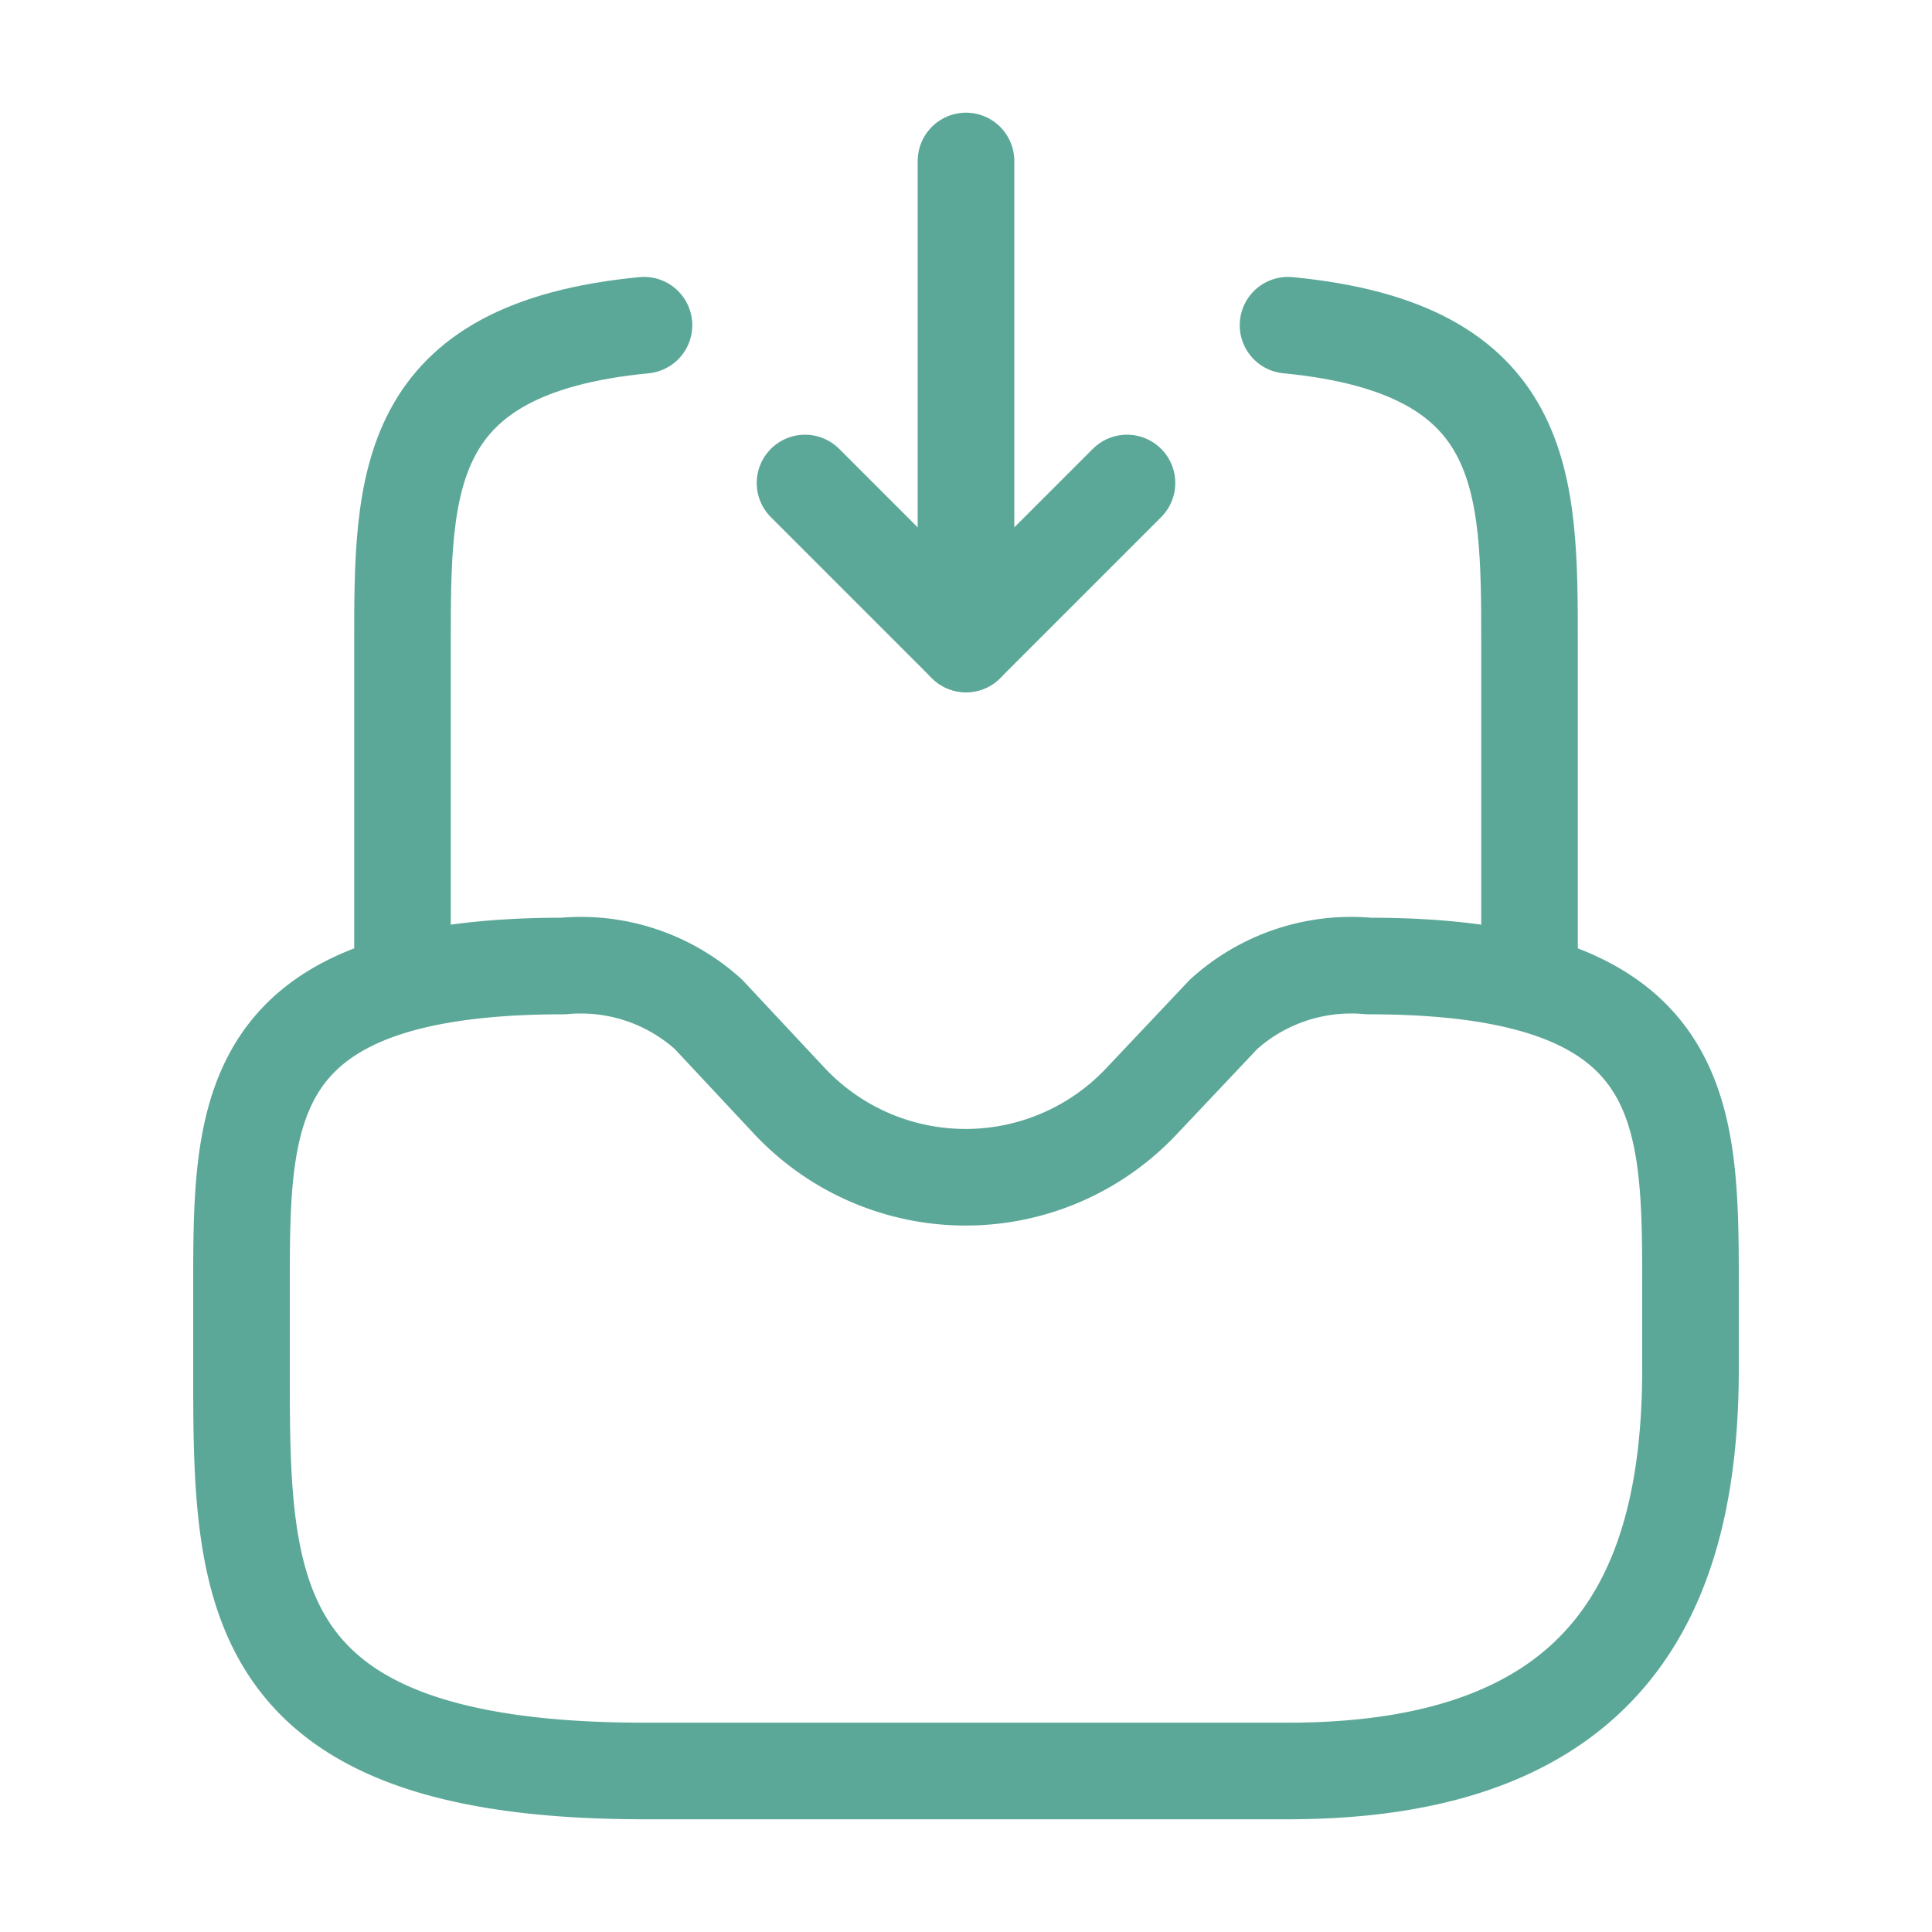 <svg id="vuesax_linear_directbox-receive" data-name="vuesax/linear/directbox-receive" xmlns="http://www.w3.org/2000/svg" width="40" height="40" viewBox="0 0 40 40">
  <g id="directbox-receive">
    <path id="Vector" d="M0,0V10L3.333,6.667" transform="translate(20 3.333)" fill="none" stroke="#5ca898" stroke-linecap="round" stroke-linejoin="round" stroke-width="2"/>
    <path id="Vector-2" data-name="Vector" d="M3.333,3.333,0,0" transform="translate(16.667 10)" fill="none" stroke="#5ca898" stroke-linecap="round" stroke-linejoin="round" stroke-width="2"/>
    <path id="Vector-3" data-name="Vector" d="M6.667,0C0,0,0,2.983,0,6.667V8.333c0,4.6,0,8.333,8.333,8.333H21.667c6.667,0,8.333-3.733,8.333-8.333V6.667C30,2.983,30,0,23.333,0a3.936,3.936,0,0,0-3,1l-1.7,1.8a5,5,0,0,1-7.283,0L9.667,1A3.936,3.936,0,0,0,6.667,0Z" transform="translate(5 20)" fill="none" stroke="#5ca898" stroke-linecap="round" stroke-linejoin="round" stroke-width="2"/>
    <path id="Vector-4" data-name="Vector" d="M0,13.267V6.6C0,3.25,0,.483,5,0" transform="translate(8.333 6.733)" fill="none" stroke="#5ca898" stroke-linecap="round" stroke-linejoin="round" stroke-width="2"/>
    <path id="Vector-5" data-name="Vector" d="M5,13.267V6.6C5,3.25,5,.483,0,0" transform="translate(26.667 6.733)" fill="none" stroke="#5ca898" stroke-linecap="round" stroke-linejoin="round" stroke-width="2"/>
    <path id="Vector-6" data-name="Vector" d="M0,0H40V40H0Z" fill="none" opacity="0"/>
  </g>
</svg>

